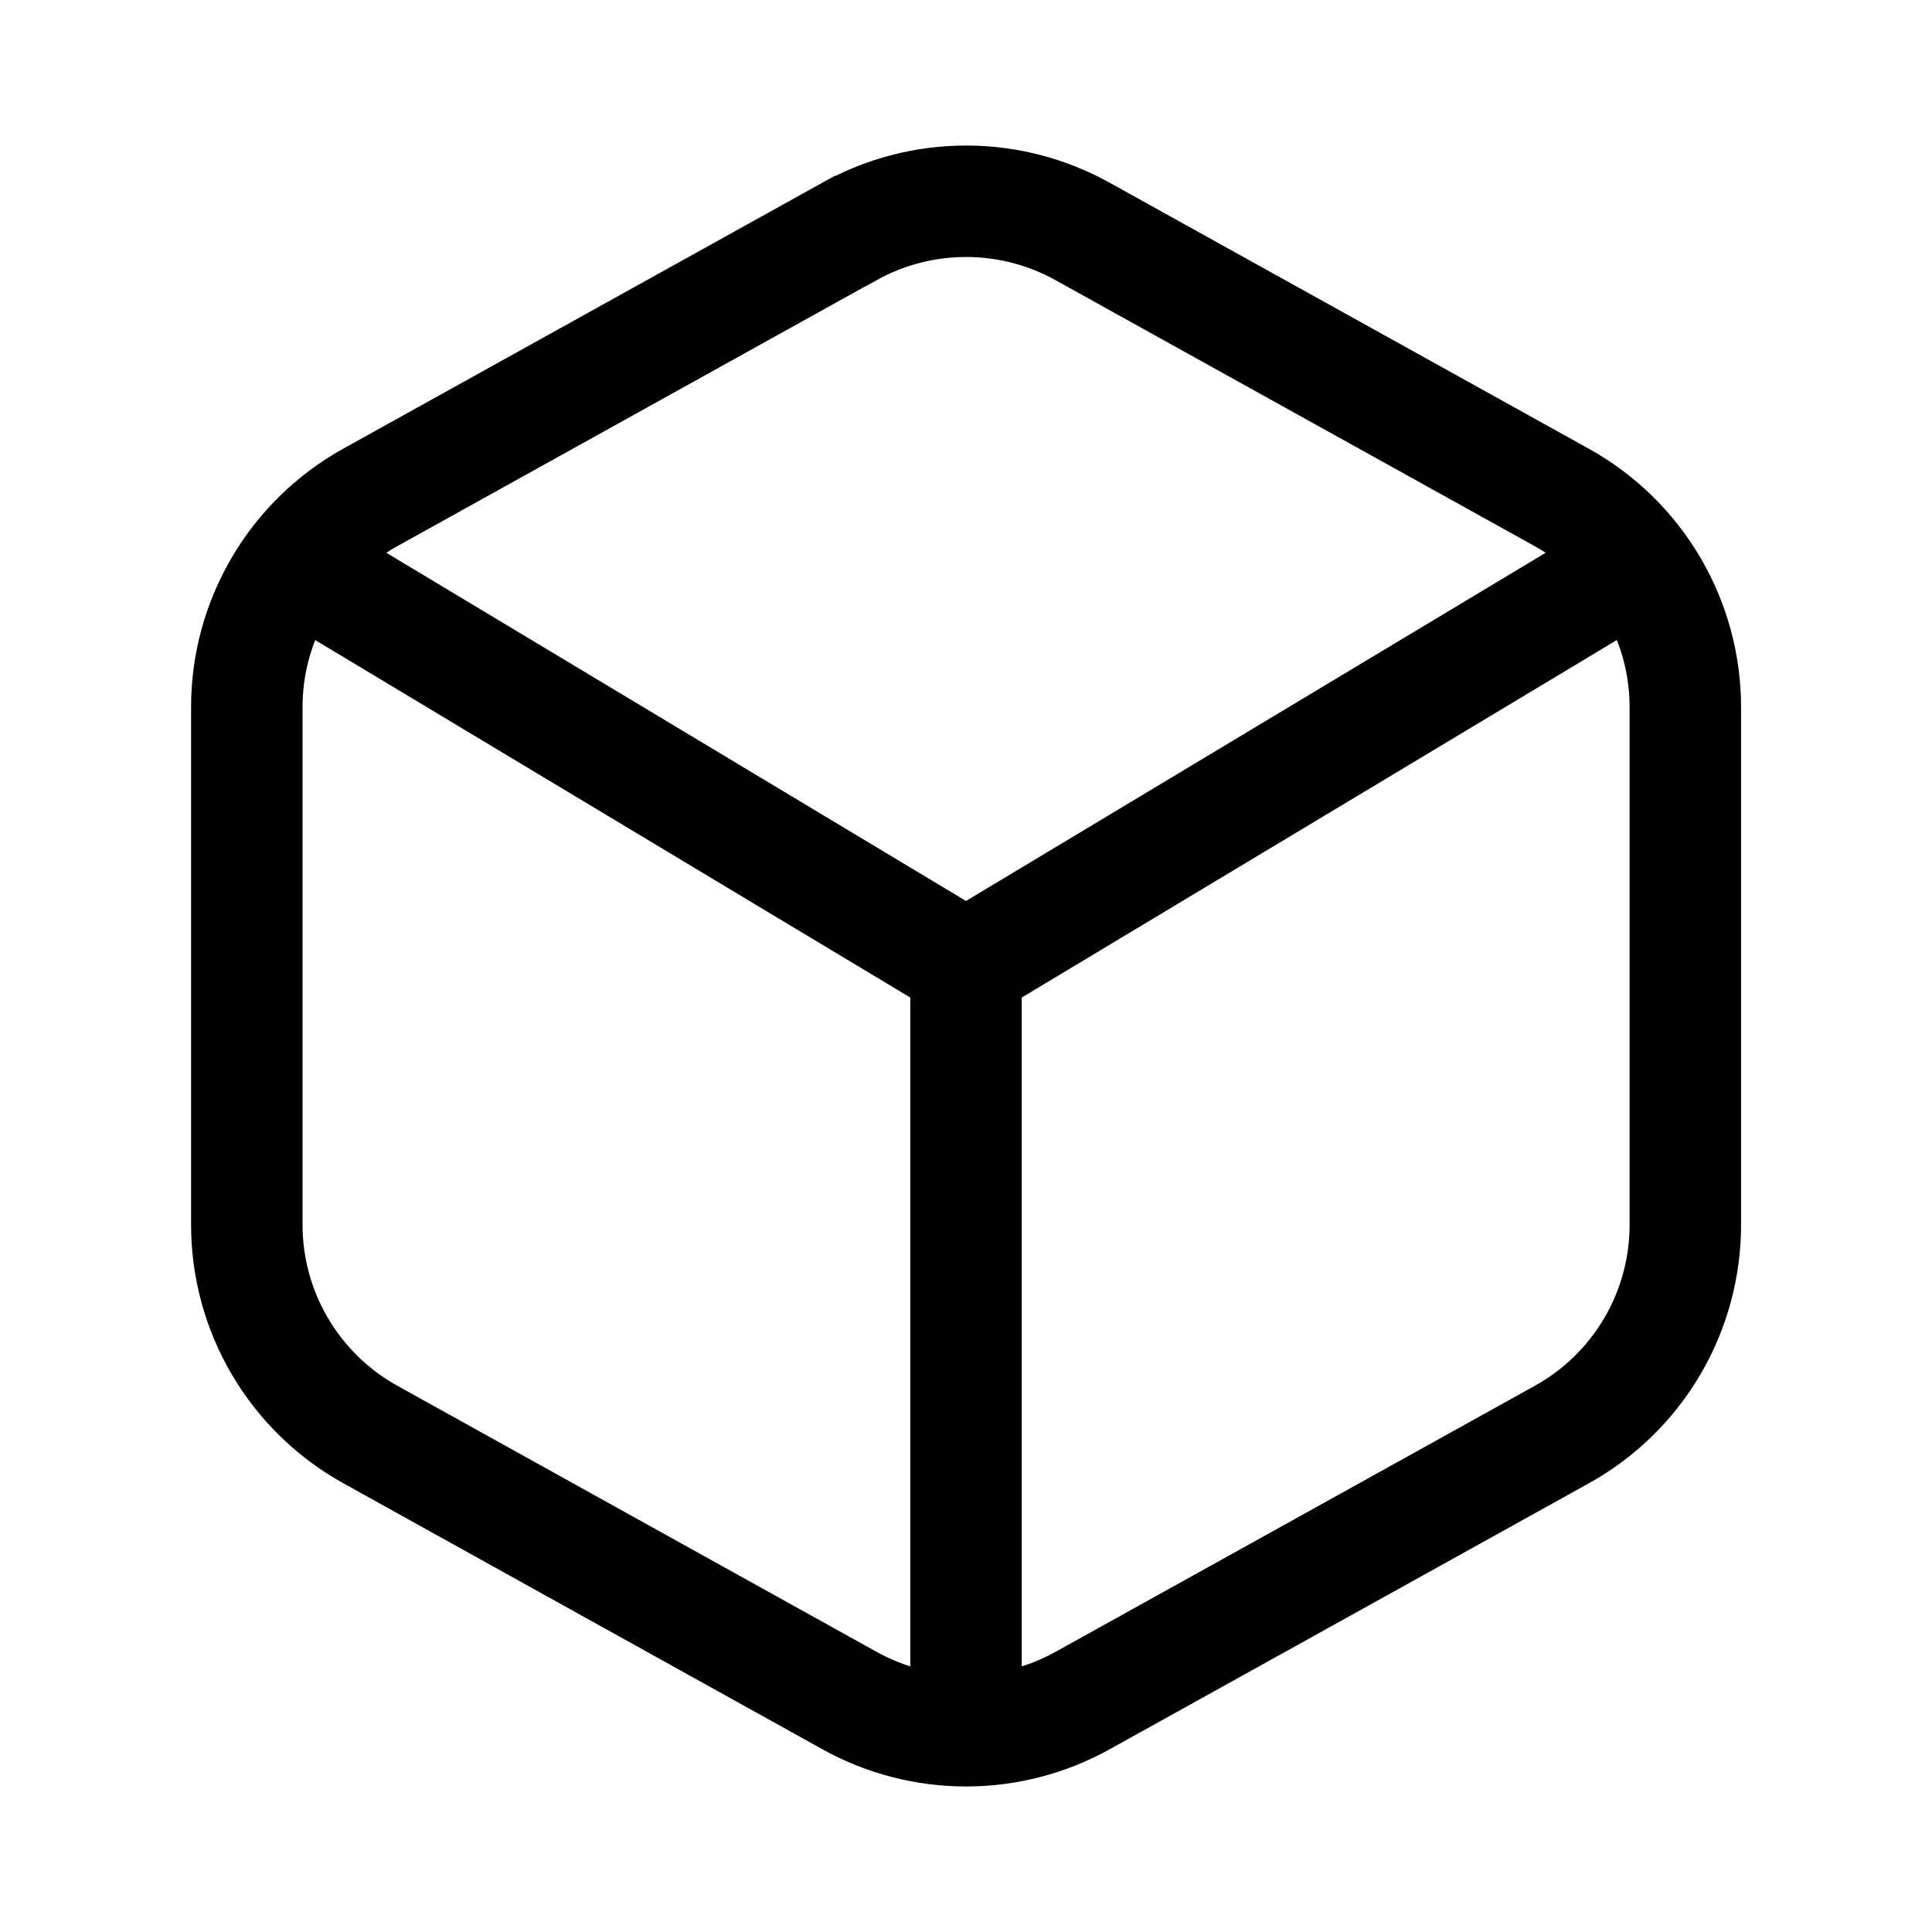 <svg width="52" height="52" viewBox="0 0 52 52" fill="none" xmlns="http://www.w3.org/2000/svg">
<g id="mage:box-3d">
<g id="Group">
<path id="Vector" d="M22.858 6.231L9.955 13.394C8.948 13.956 8.11 14.776 7.528 15.771C6.945 16.766 6.639 17.898 6.643 19.051V32.948C6.64 34.101 6.946 35.233 7.528 36.227C8.111 37.222 8.949 38.042 9.955 38.603L22.862 45.769C23.822 46.303 24.903 46.583 26.002 46.583C27.101 46.583 28.181 46.303 29.141 45.769L42.048 38.605C43.055 38.044 43.893 37.224 44.476 36.229C45.059 35.234 45.364 34.101 45.361 32.948V19.051C45.364 17.899 45.058 16.767 44.475 15.772C43.893 14.778 43.055 13.957 42.048 13.396L29.141 6.231C28.181 5.697 27.101 5.417 26.002 5.417C24.903 5.417 23.822 5.697 22.862 6.231H22.858Z" stroke="black" stroke-width="3"/>
<path id="Vector_2" d="M44.048 15.158L26 26M26 26L7.951 15.158M26 26V46.561" stroke="black" stroke-width="3"/>
</g>
</g>
</svg>
